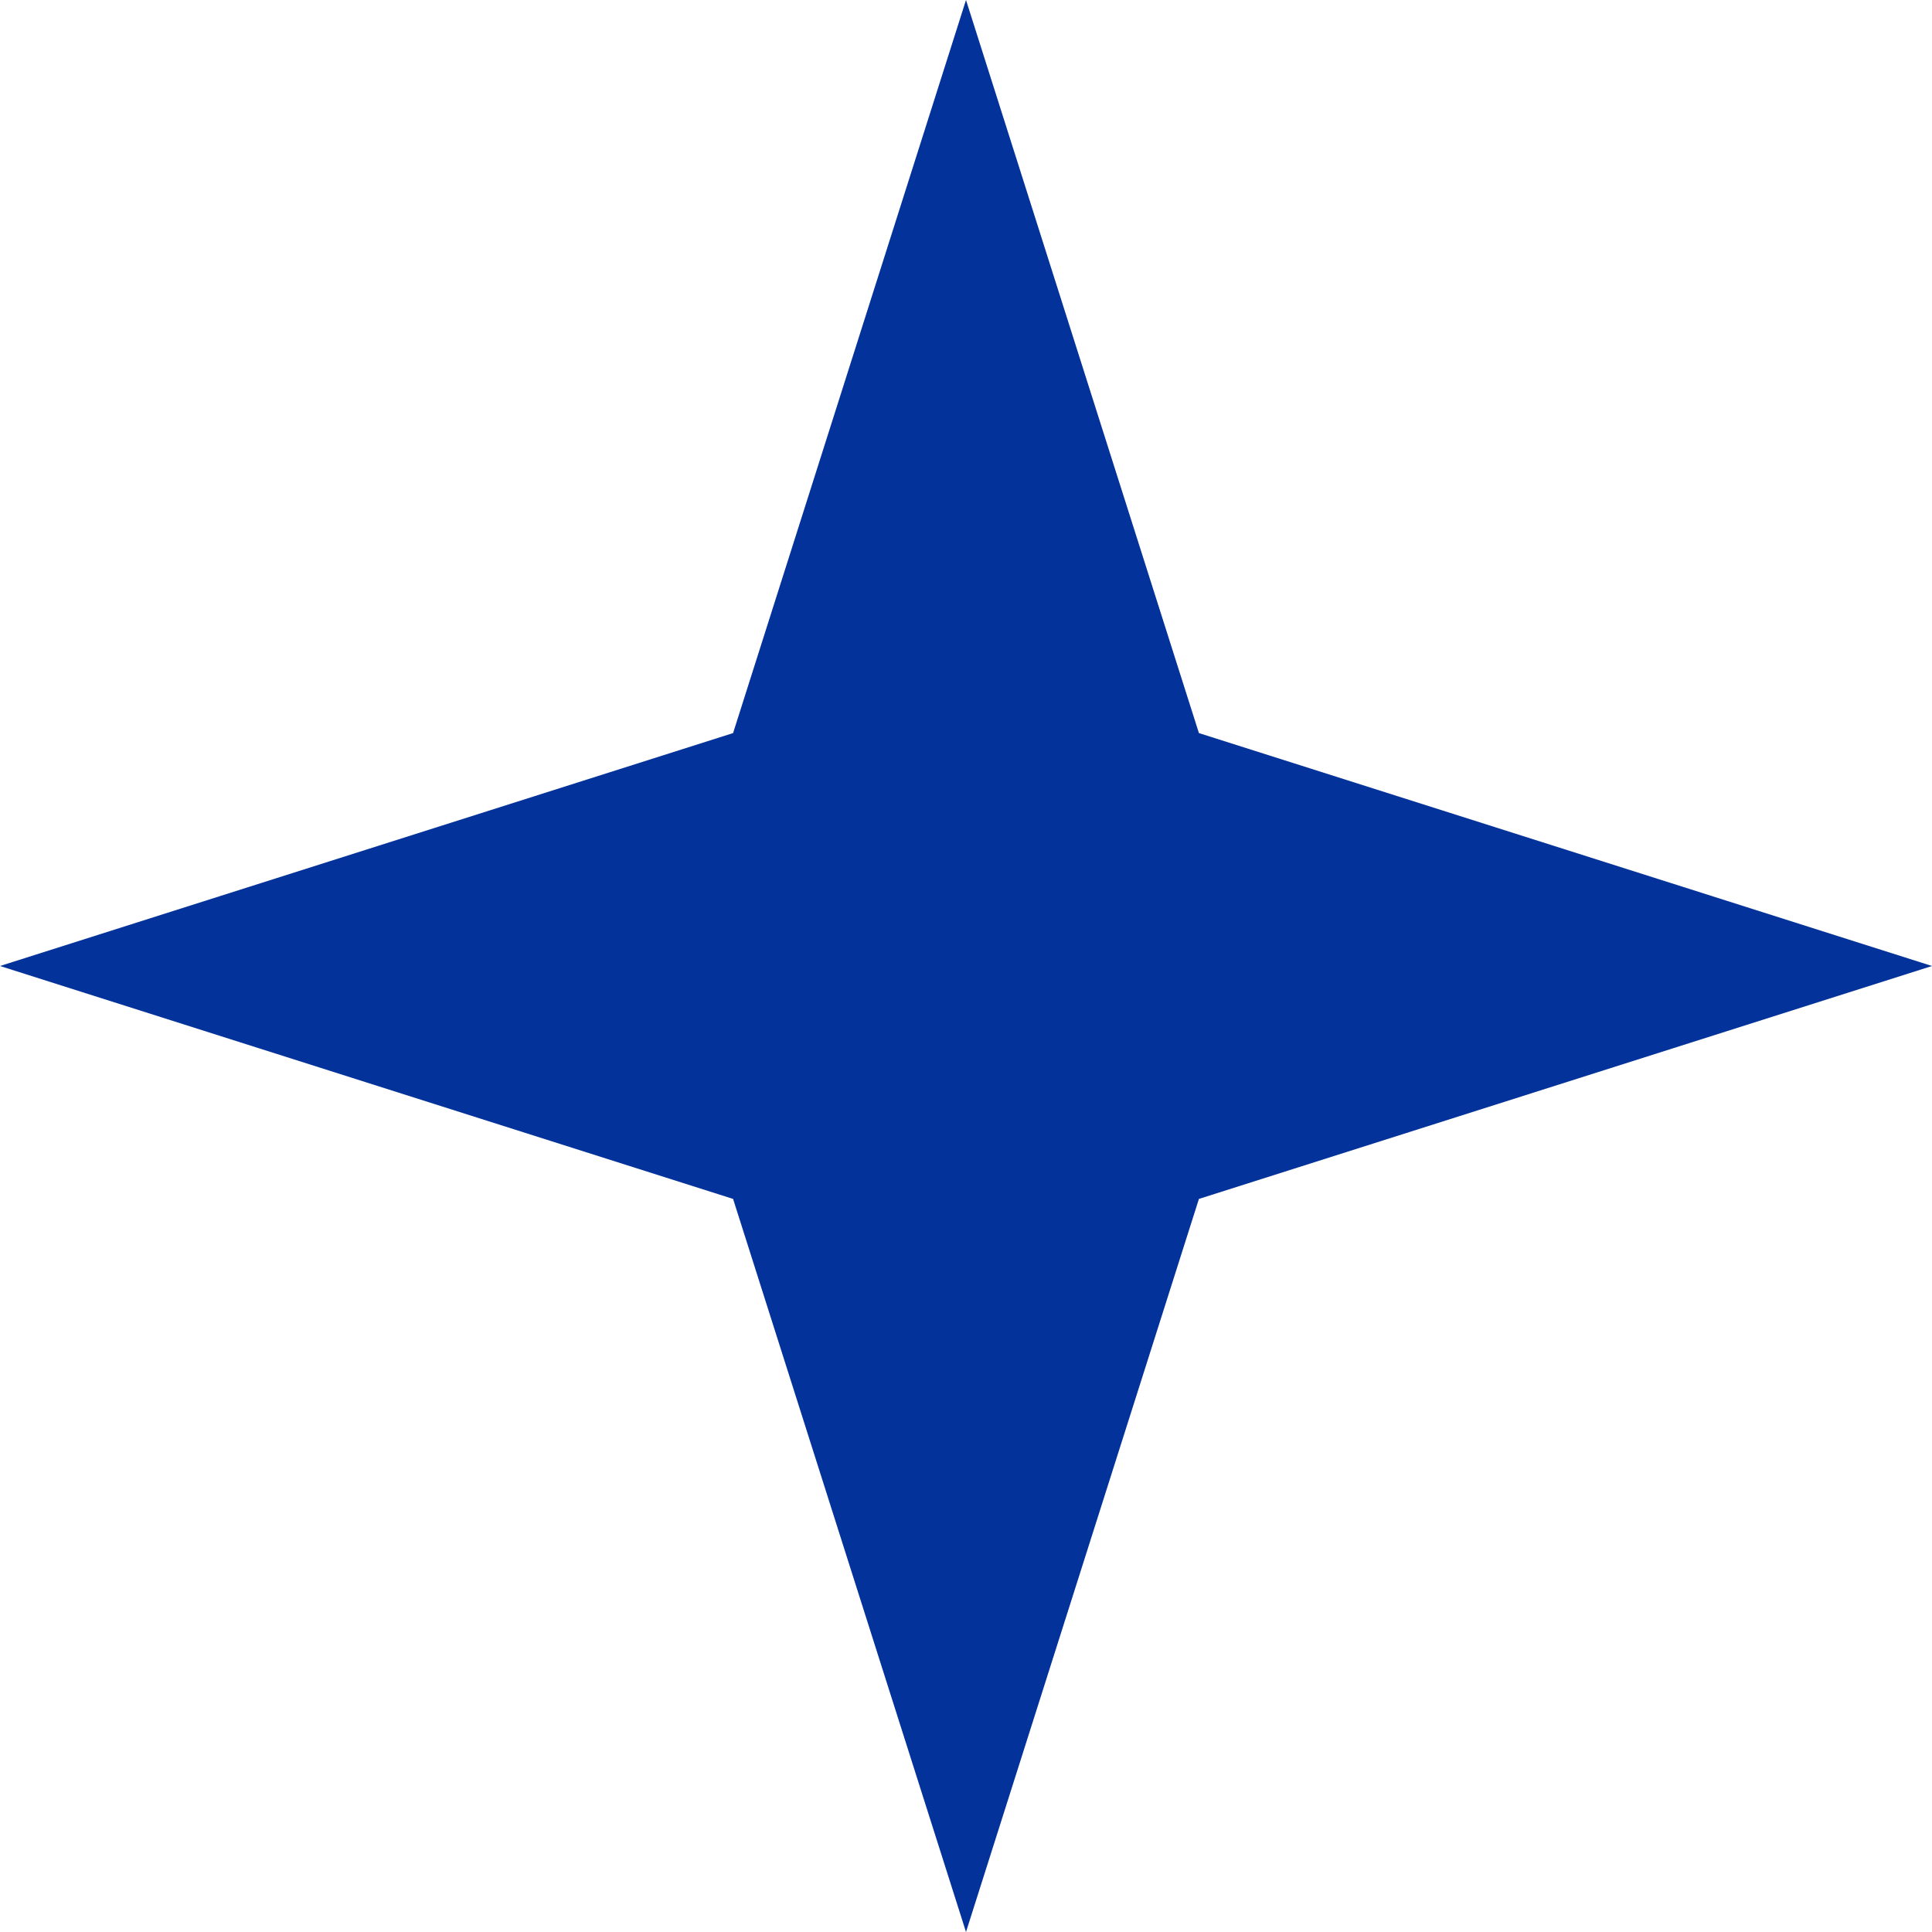 <?xml version="1.0" encoding="UTF-8"?> <svg xmlns="http://www.w3.org/2000/svg" width="120" height="120" viewBox="0 0 120 120" fill="none"> <g clip-path="url(#clip0_1884_261)"> <path d="M60 0L74.467 45.533L120 60L74.467 74.467L60 120L45.533 74.467L0 60L45.533 45.533L60 0Z" fill="#03329A"></path> </g> <defs> <clipPath id="clip0_1884_261"> <rect width="120" height="120" fill="white"></rect> </clipPath> </defs> </svg> 